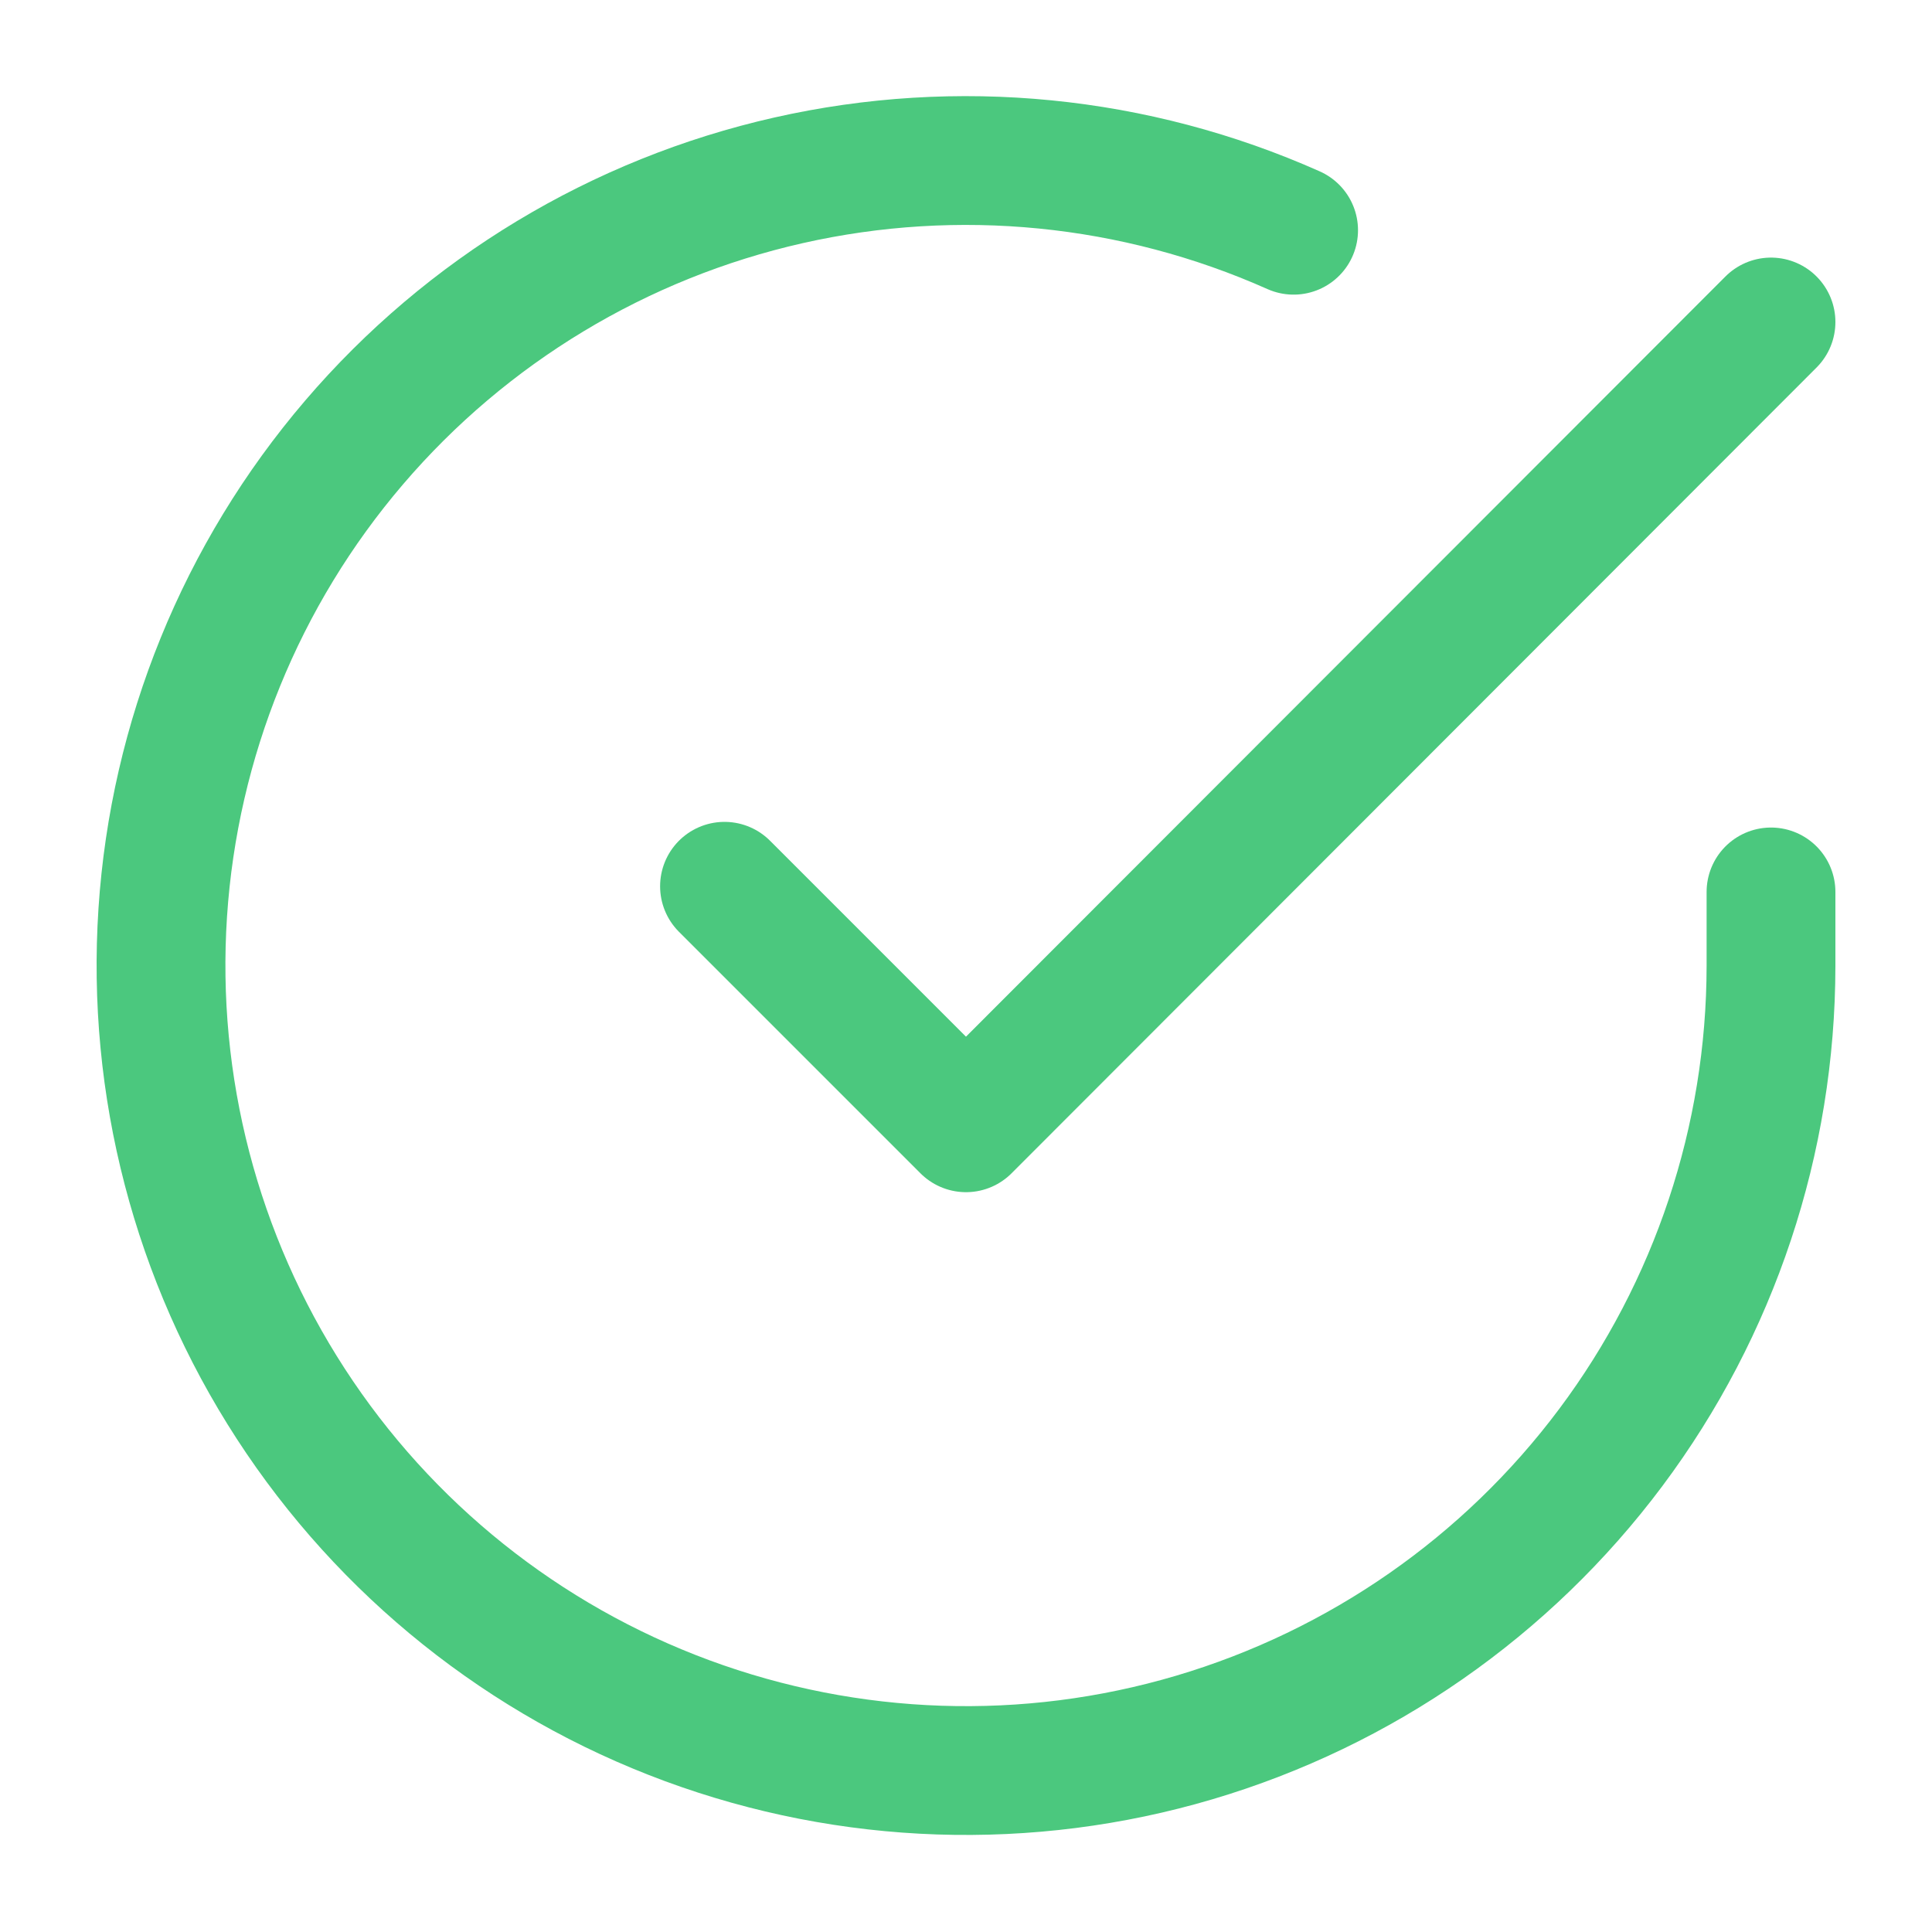 <svg fill="none" height="30" viewBox="0 0 30 30" width="30" xmlns="http://www.w3.org/2000/svg"><g stroke="#4bc87e" stroke-linecap="round" stroke-linejoin="round" stroke-width="2"><path d="m27.5 13.85v1.15c-.002 2.696-.874 5.318-2.488 7.477-1.614 2.159-3.883 3.738-6.468 4.503s-5.348.672-7.876-.262c-2.529-.934-4.687-2.661-6.154-4.922s-2.164-4.936-1.987-7.626c.177-2.69 1.219-5.25 2.971-7.299s4.118-3.477 6.747-4.071c2.629-.594 5.38-.322 7.842.775"/><path d="m27.5 5-12.5 12.512-3.75-3.75"/></g></svg>